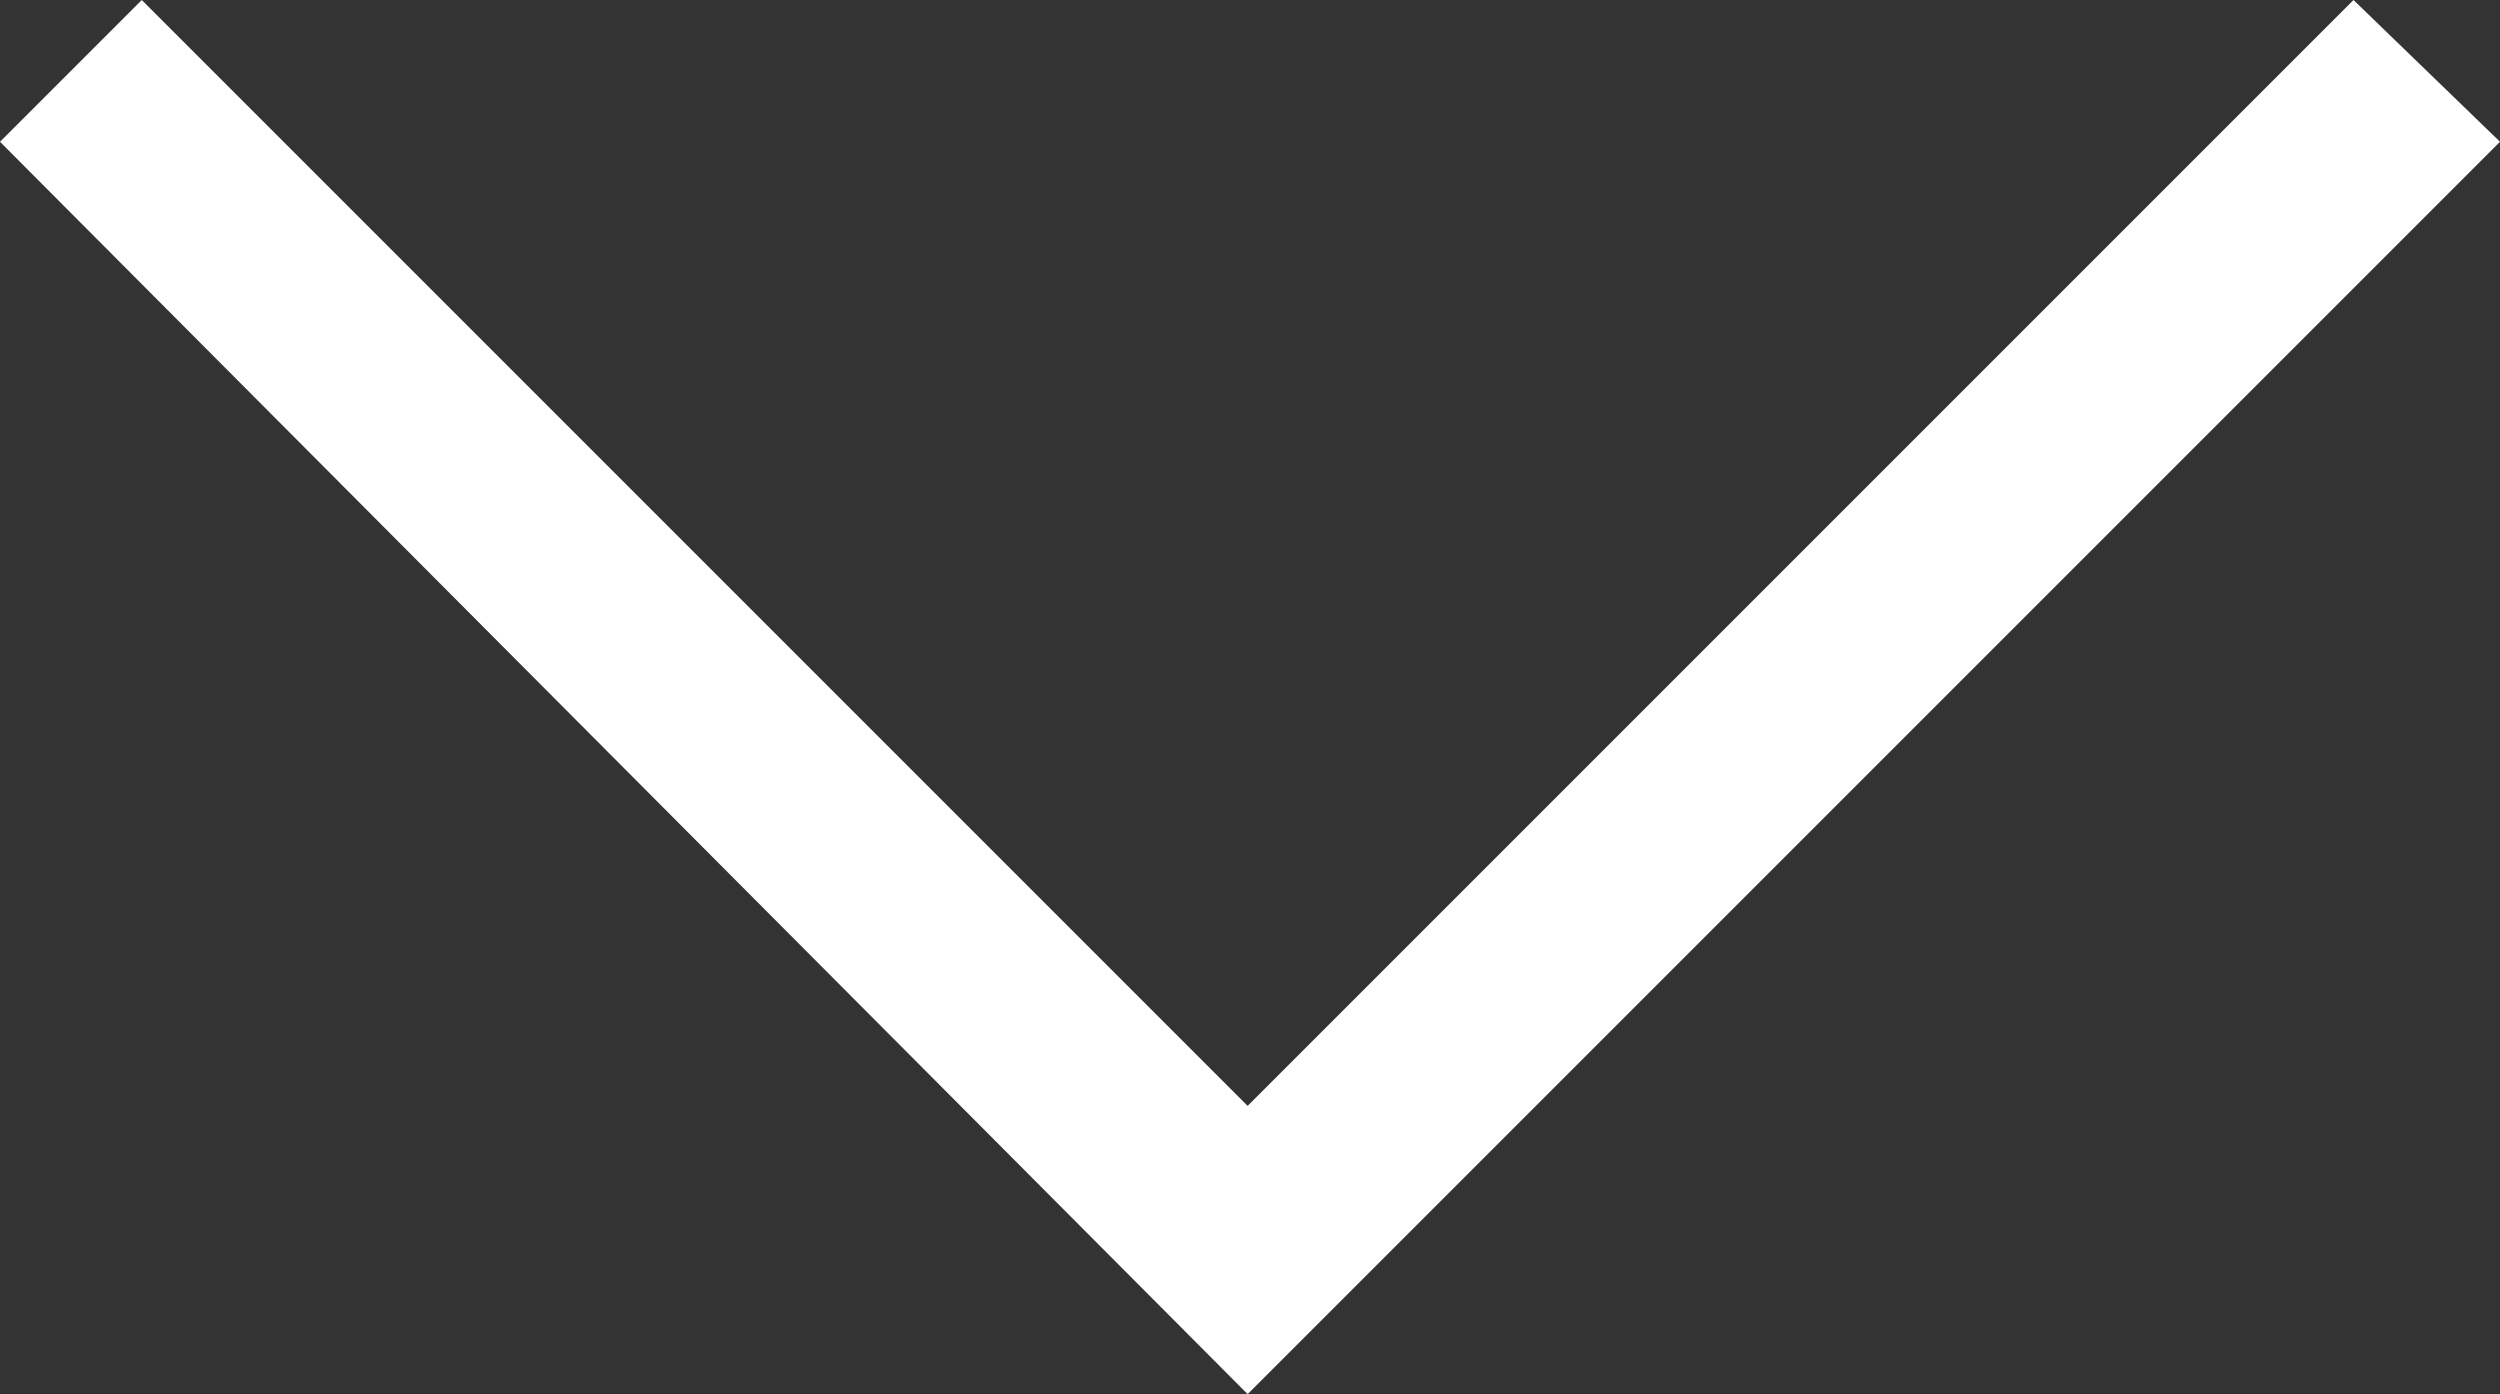 <?xml version="1.0" encoding="utf-8"?>
<!-- Generator: Adobe Illustrator 24.3.0, SVG Export Plug-In . SVG Version: 6.00 Build 0)  -->
<svg version="1.1" id="Layer_1" xmlns="http://www.w3.org/2000/svg" xmlns:xlink="http://www.w3.org/1999/xlink" x="0px" y="0px"
	 viewBox="0 0 52.9 29.5" style="enable-background:new 0 0 52.9 29.5;" xml:space="preserve">
<rect x="0" y="0" width="52.9" height="29.5" fill="#333333" stroke="none"/>
<style type="text/css">
	.st0{fill:#FFFFFF;}
</style>
<polygon class="st0" points="52.9,3 49.8,0 26.4,23.4 3,0 0,3 26.4,29.5 "/>
</svg>
